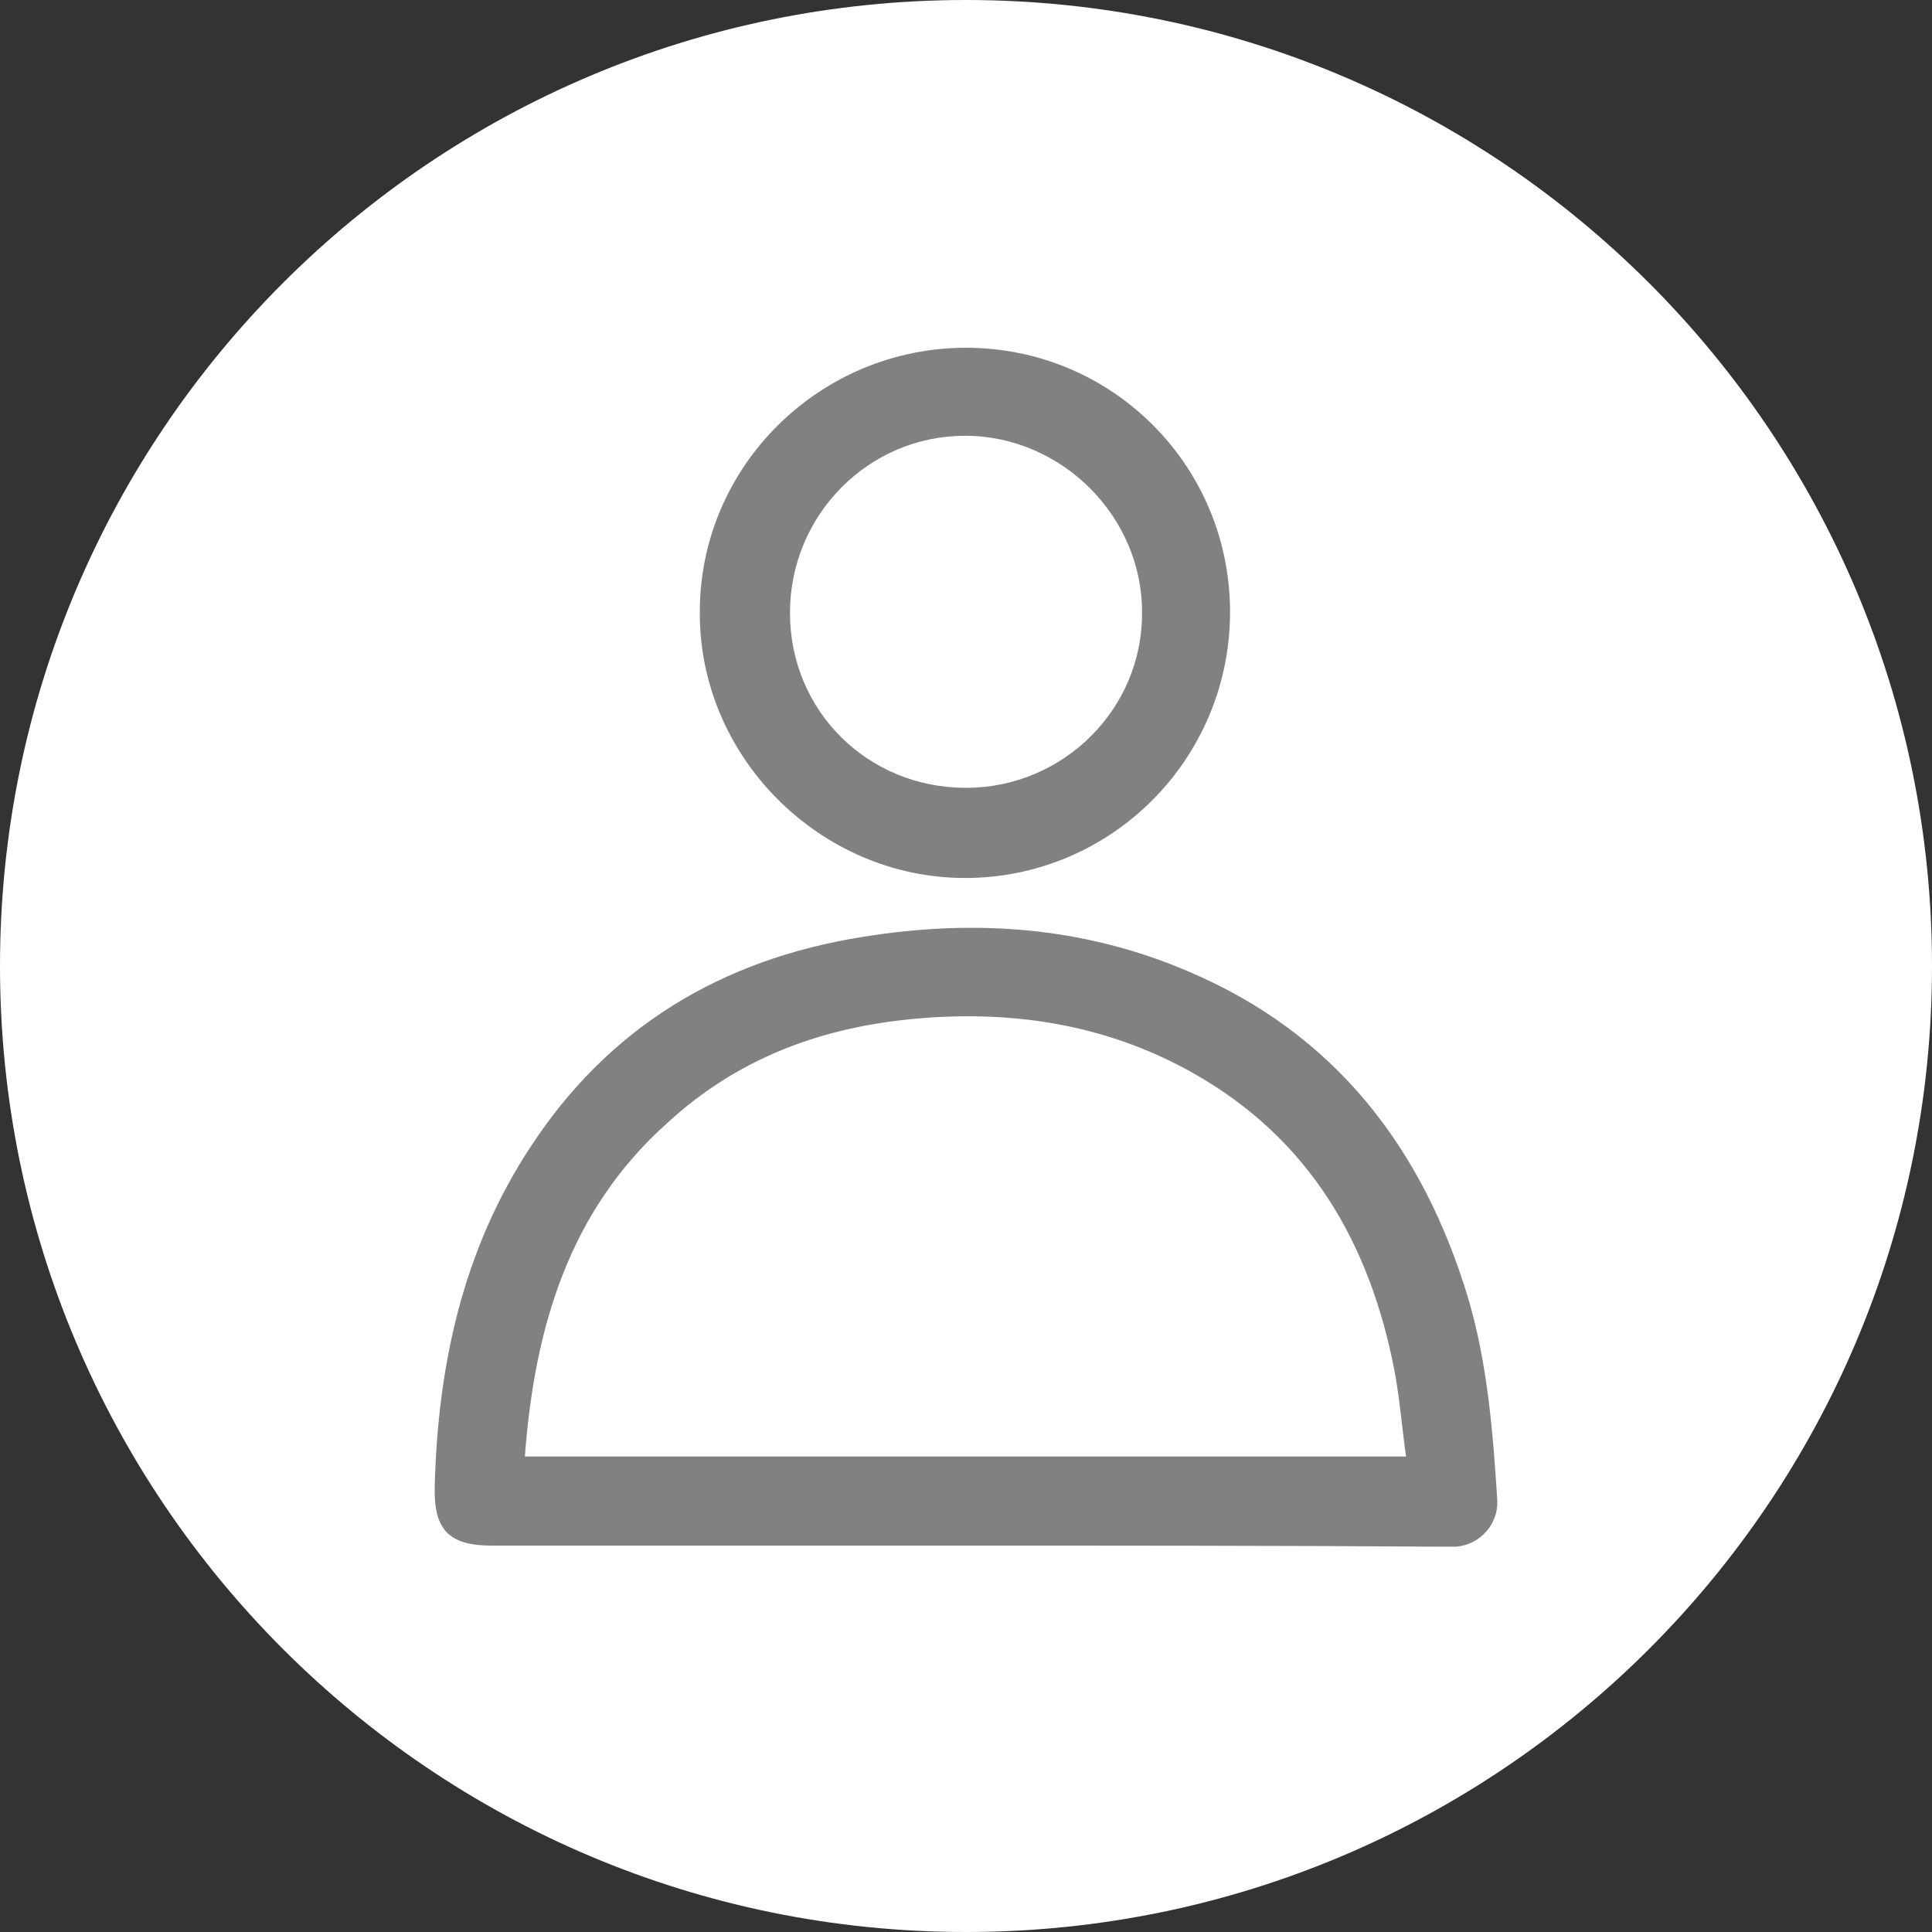 <?xml version="1.0" encoding="UTF-8"?> <!-- Generator: Adobe Illustrator 19.1.0, SVG Export Plug-In . SVG Version: 6.00 Build 0) --> <svg xmlns="http://www.w3.org/2000/svg" xmlns:xlink="http://www.w3.org/1999/xlink" version="1.1" id="Layer_1" x="0px" y="0px" viewBox="0 0 180 180" style="enable-background:new 0 0 180 180;" xml:space="preserve"><rect x="0" y="0" width="180" height="180" fill="#333333" stroke="none"/> <style type="text/css">.st0{fill:#FFFFFF;} .st1{fill:#828182;} </style> <path class="st0" d="M180,90c0,49.7-40.3,90-90,90S0,139.7,0,90C0,40.3,40.3,0,90,0S180,40.3,180,90"></path> <path class="st1" d="M48.9,135.7H131c-0.4-2.8-0.6-5.5-1.1-8.1c-2.3-11.8-7.9-21.5-18.7-27.6c-8.3-4.7-17.4-6-26.8-5 c-8.4,0.9-15.9,3.8-22.2,9.6C53,112.8,49.8,123.7,48.9,135.7 M90,144c-14.7,0-29.4,0-44.2,0c-4,0-5.4-1.5-5.3-5.5 c0.3-11.3,2.6-22,8.9-31.6c7.3-11.2,17.8-17.5,30.9-19.6c10.4-1.7,20.6-1,30.4,3.2c13.7,5.8,21.9,16.5,26.1,30.5 c1.8,6.1,2.3,12.5,2.7,18.8c0.1,2.2-1.6,4.1-3.8,4.3c-0.6,0-1.2,0-1.7,0C119.3,144,104.6,144,90,144"></path> <path class="st1" d="M90,73.4c9.1,0,16.5-7.4,16.4-16.4c0-8.9-7.5-16.4-16.5-16.4c-9,0-16.3,7.4-16.3,16.5 C73.6,66.2,80.8,73.4,90,73.4 M90,32.4c13.7,0,24.7,11.1,24.6,24.8c-0.1,13.6-11.1,24.6-24.7,24.6c-13.5,0-24.8-11.3-24.7-24.8 C65.2,43.4,76.4,32.4,90,32.4"></path> </svg> 
